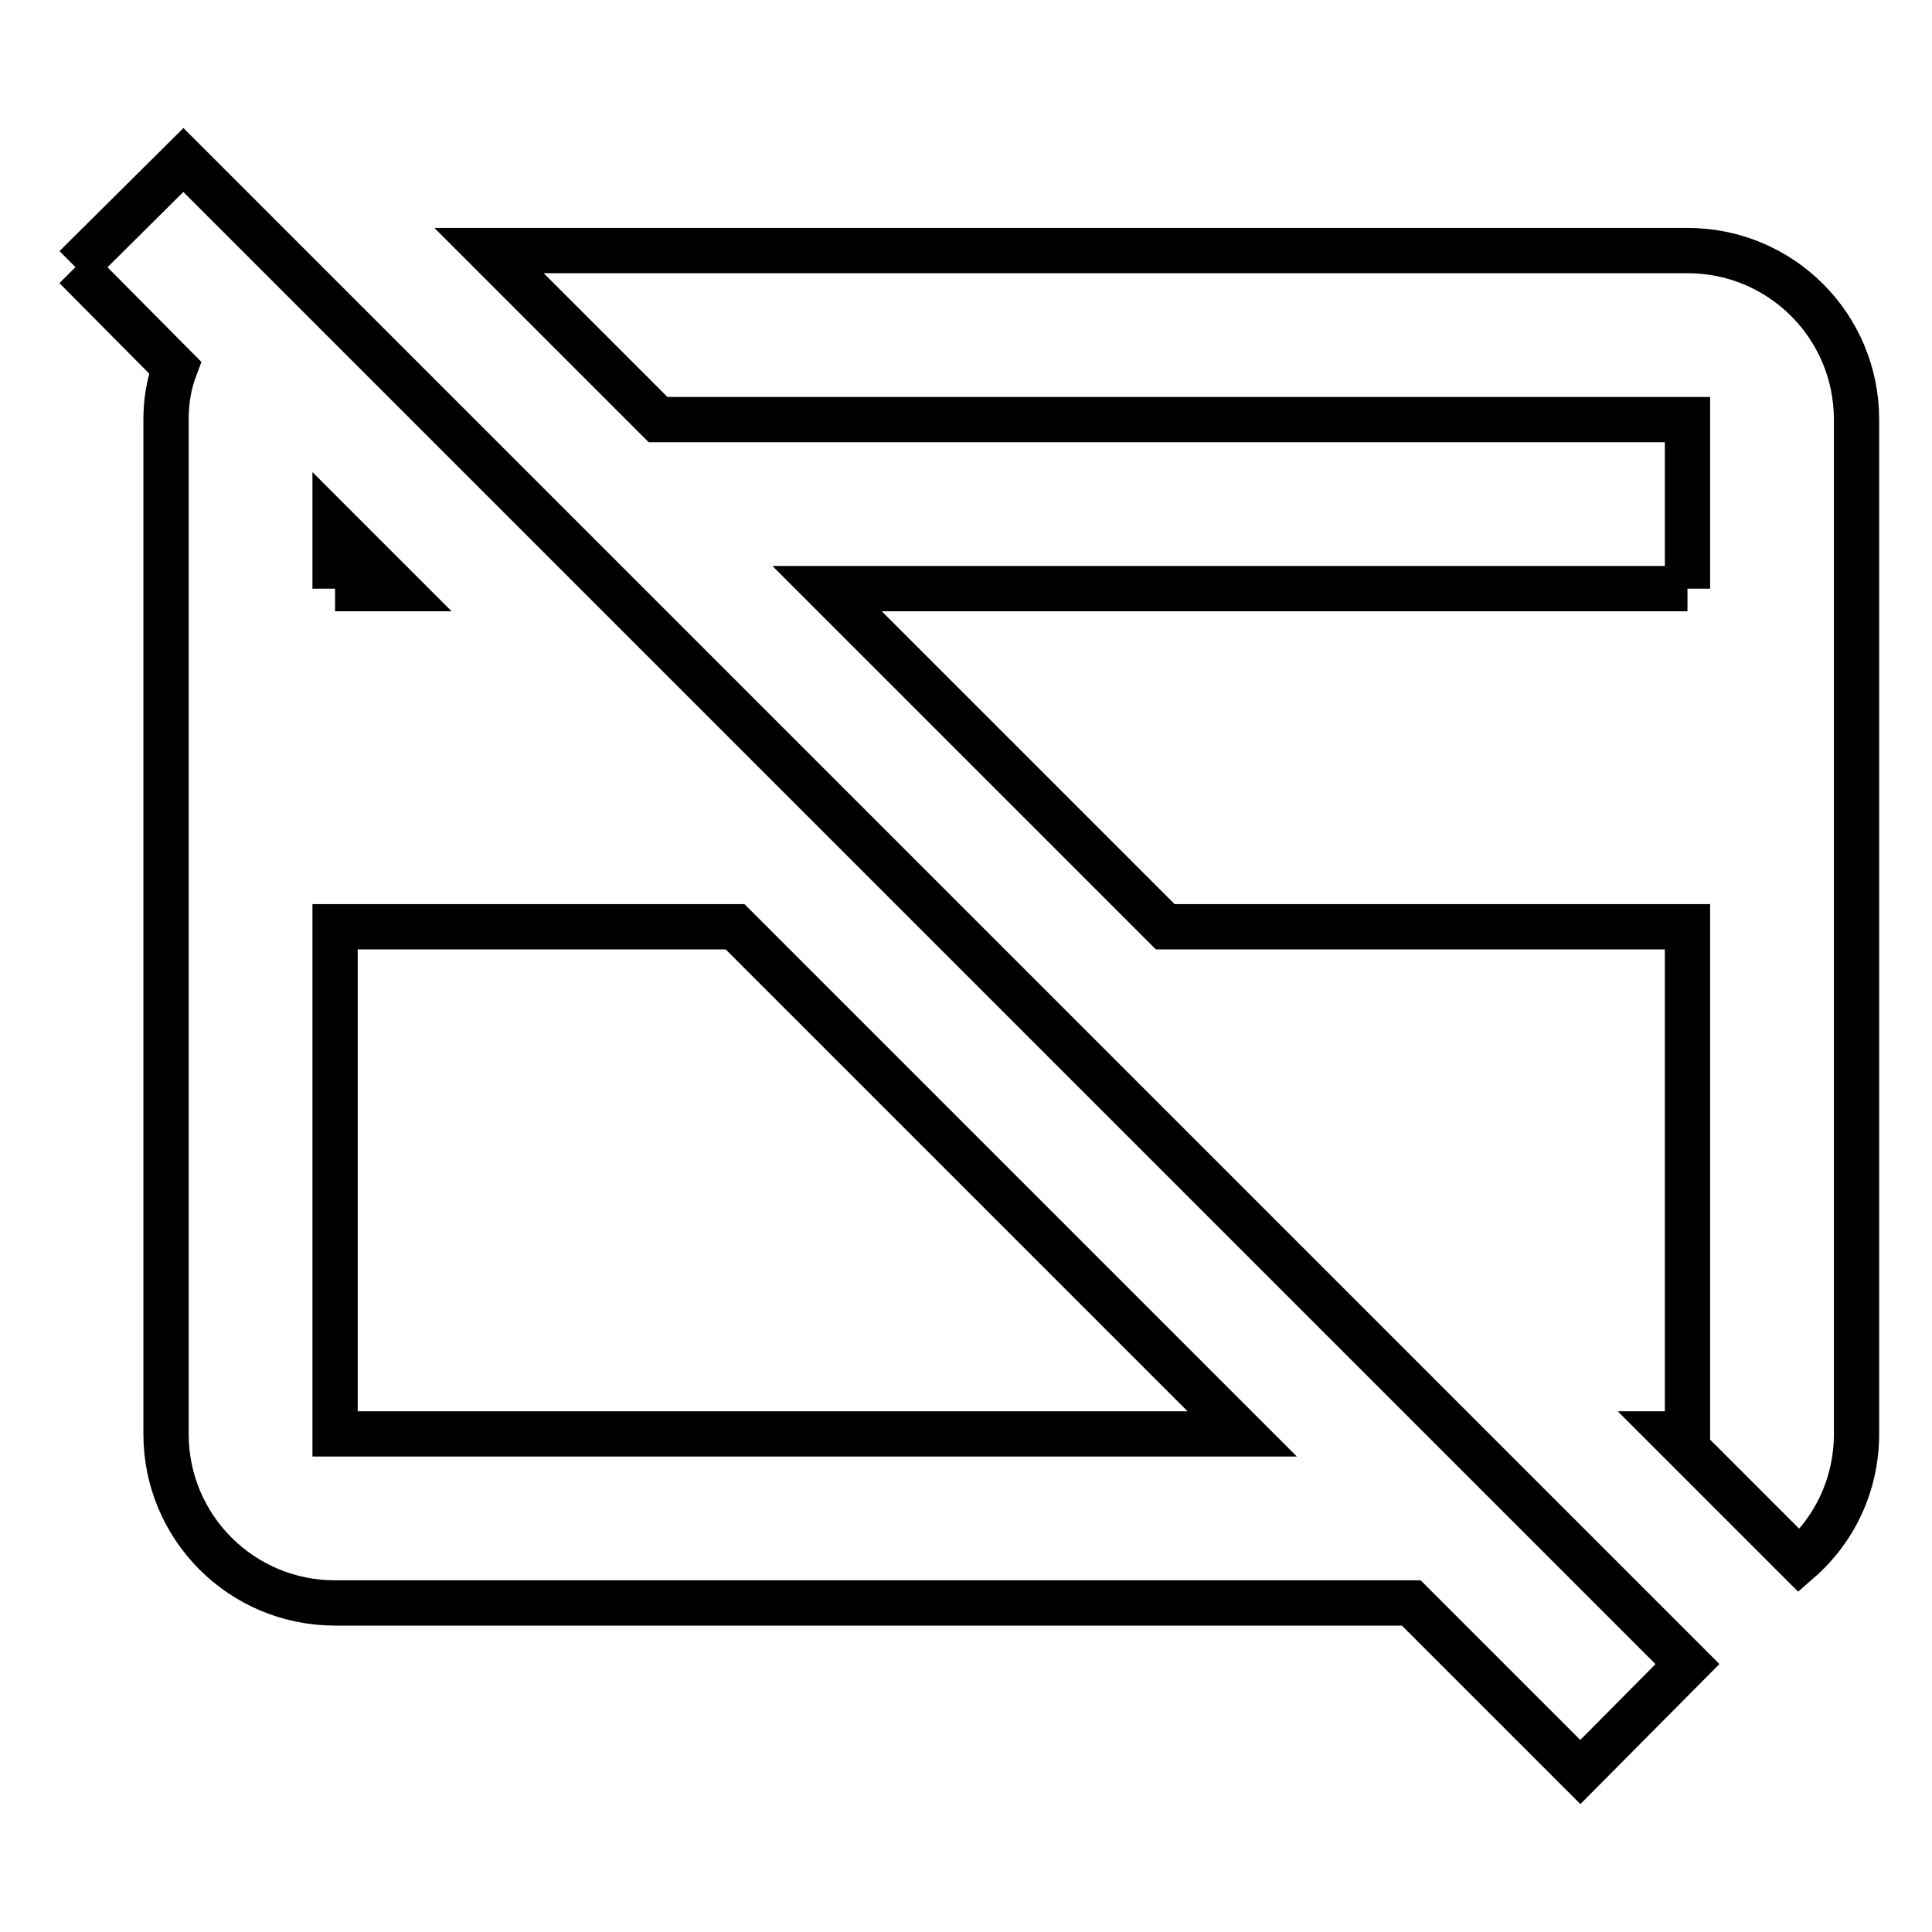 <?xml version="1.0" encoding="utf-8"?>
<!-- Svg Vector Icons : http://www.onlinewebfonts.com/icon -->
<!DOCTYPE svg PUBLIC "-//W3C//DTD SVG 1.1//EN" "http://www.w3.org/Graphics/SVG/1.1/DTD/svg11.dtd">
<svg version="1.1" xmlns="http://www.w3.org/2000/svg" xmlns:xlink="http://www.w3.org/1999/xlink" x="0px" y="0px" viewBox="0 0 256 256" enable-background="new 0 0 256 256" xml:space="preserve">
<g> <path stroke-width="6" fill-opacity="0" stroke="#000000"  d="M10,35.4l14.3-14.2l199.3,199.3l-14.2,14.3L187,212.4H44.4C32,212.4,22,202.4,22,190V55.6 c0-2.5,0.4-4.8,1.2-6.9L10,35.4 M223.6,78V55.6H87.2L64.8,33.2h158.8c12.4,0,22.4,10,22.4,22.4V190c0,6.7-2.9,12.7-7.6,16.8 L221.6,190h2v-67.2h-69.2L109.6,78H223.6 M44.4,78h8.2l-8.2-8.2V78 M44.4,122.8V190h120.2l-67.2-67.2H44.4z"/></g>
</svg>